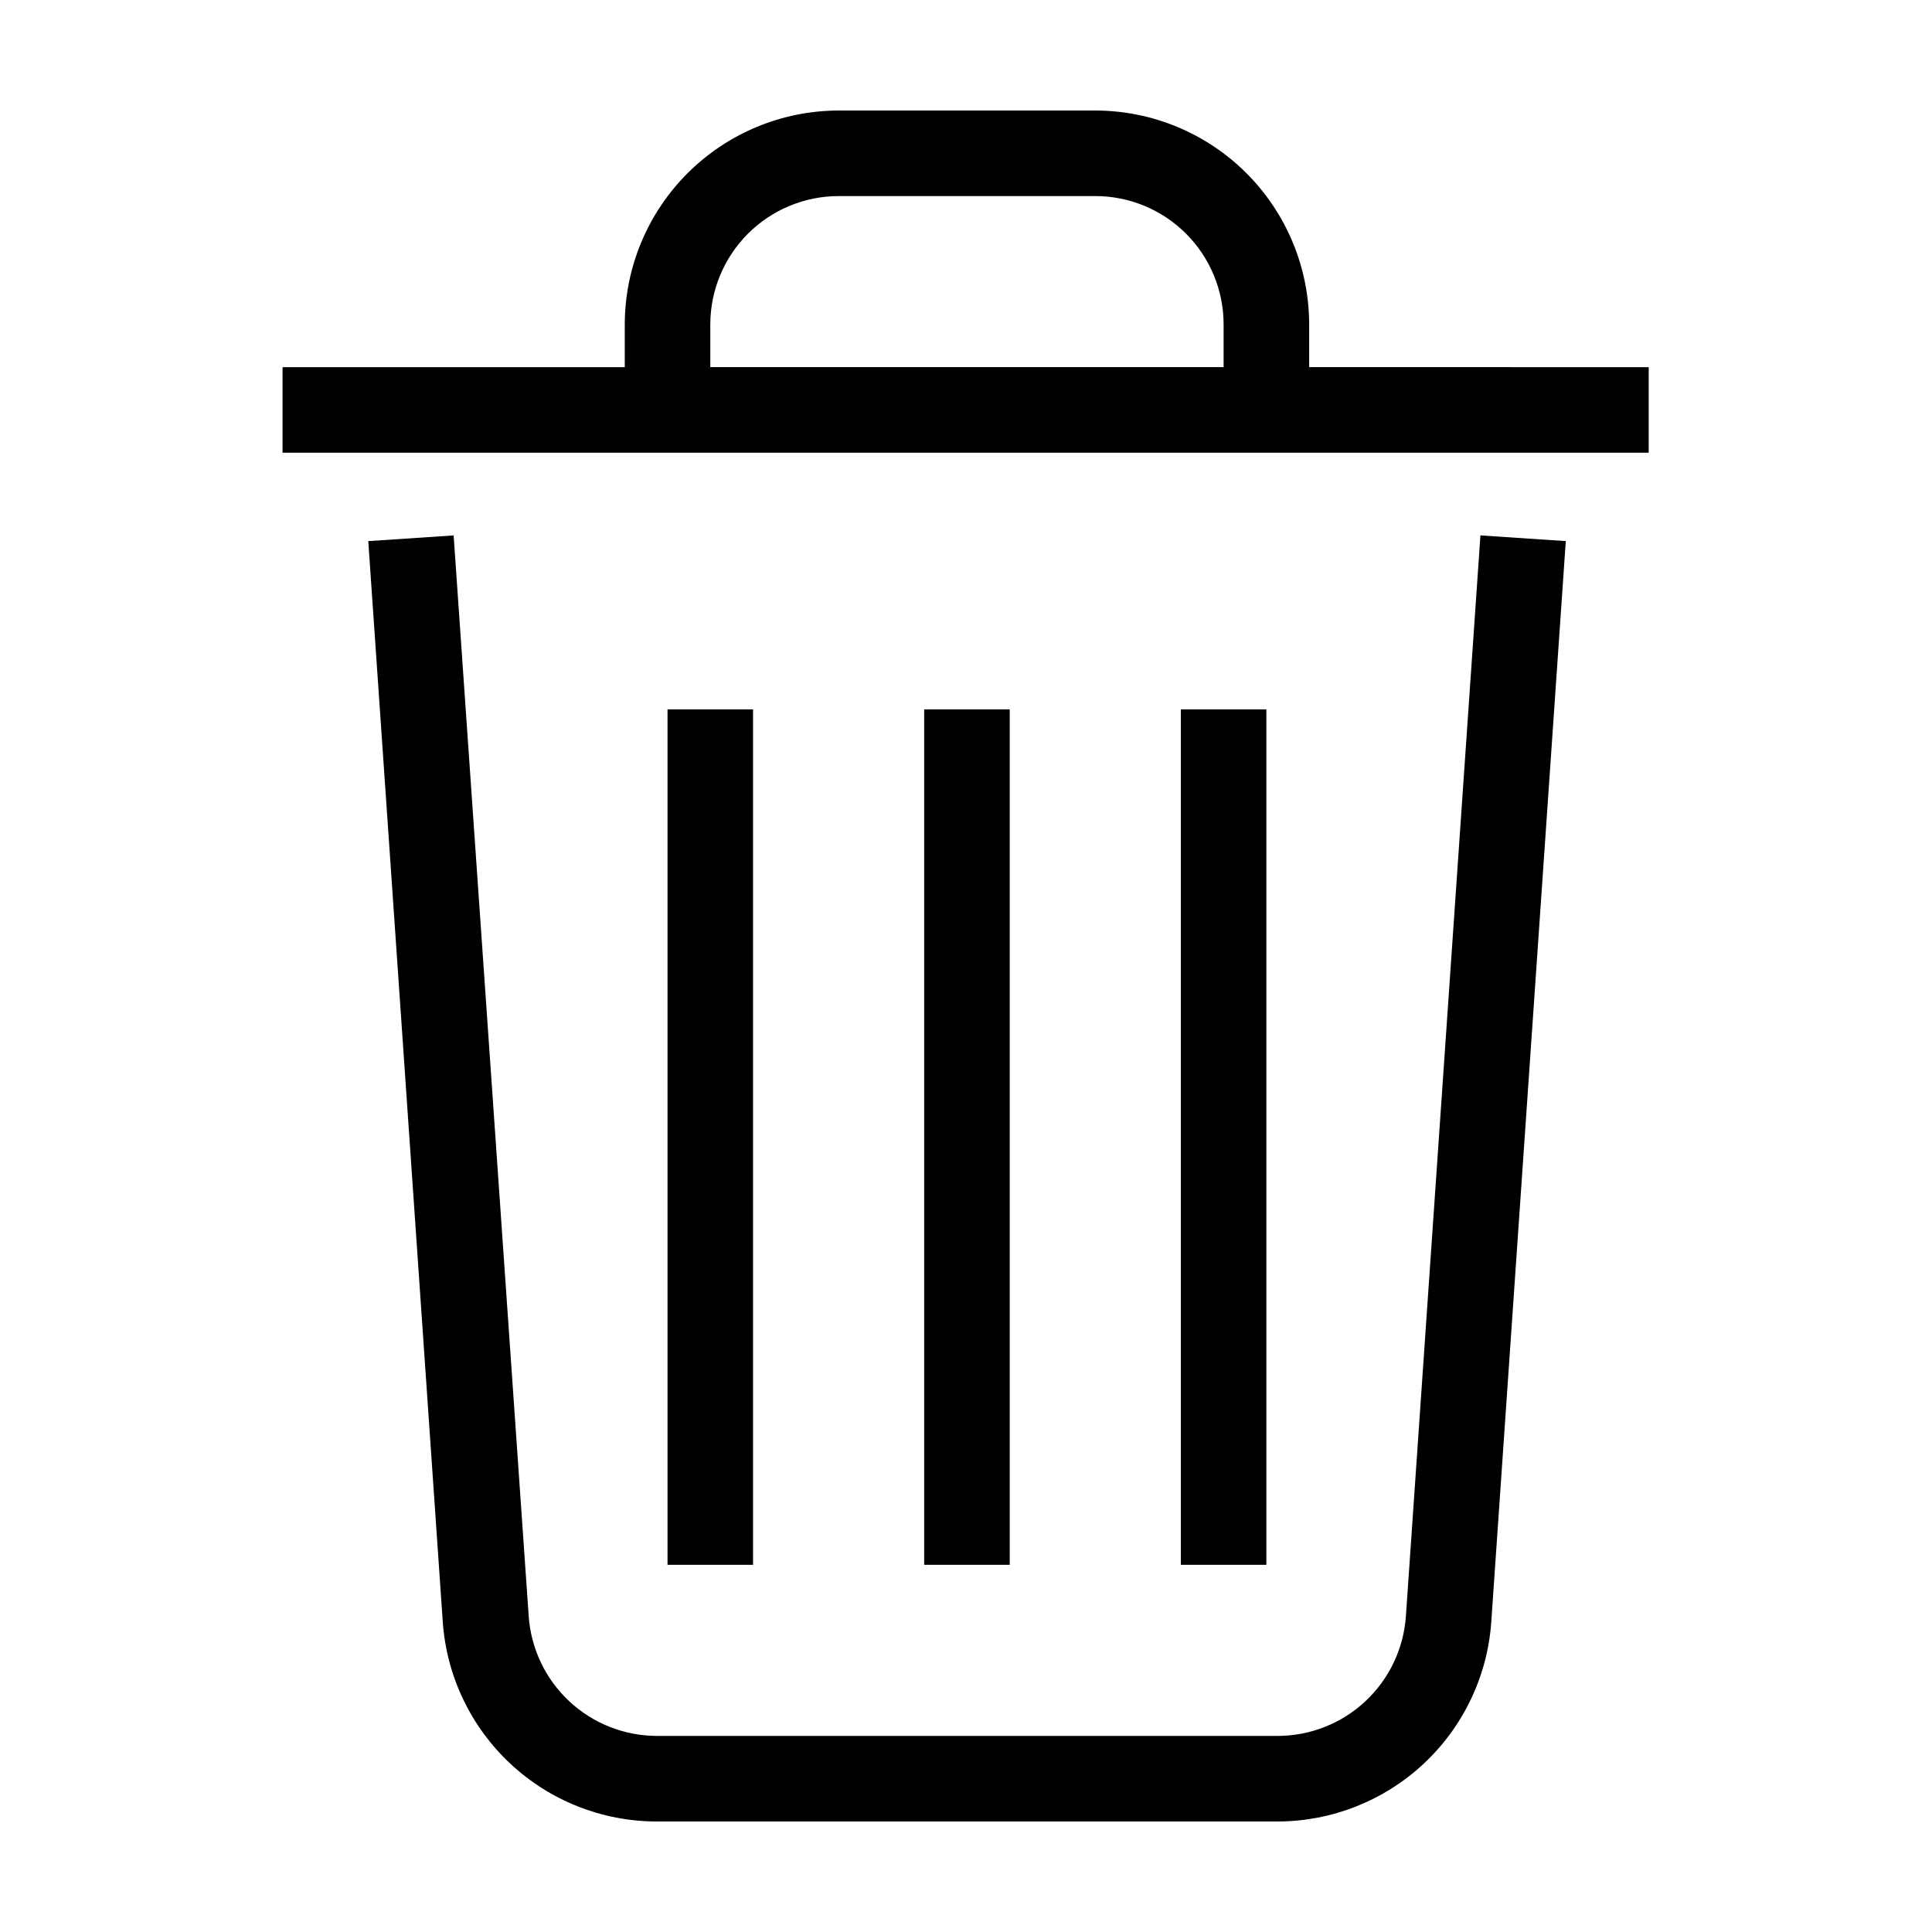 <?xml version="1.0" encoding="UTF-8"?>
<!-- Uploaded to: SVG Repo, www.svgrepo.com, Generator: SVG Repo Mixer Tools -->
<svg fill="#000000" width="800px" height="800px" version="1.1" viewBox="144 144 512 512" xmlns="http://www.w3.org/2000/svg">
 <path d="m490.94 241.3v-11.336c-0.016-15.027-5.992-29.434-16.617-40.062-10.625-10.625-25.035-16.602-40.062-16.613h-68.016c-15.023 0.027-29.422 6.004-40.047 16.629s-16.605 25.023-16.629 40.047v11.336h-90.688v22.672h362.04v-22.672zm-158.7 0-0.004-11.336c0.016-9.012 3.602-17.656 9.977-24.031s15.016-9.961 24.031-9.973h68.016c9.02 0 17.668 3.582 24.047 9.961 6.379 6.375 9.961 15.027 9.961 24.043v11.336zm204.09 44.586 22.621 1.512-19.754 286.52c-1.027 14.316-7.43 27.711-17.926 37.504-10.492 9.793-24.297 15.254-38.648 15.293h-164.7c-14.355-0.039-28.16-5.5-38.652-15.293-10.496-9.793-16.898-23.188-17.926-37.504l-19.75-286.52 22.621-1.512 19.898 286.46c0.613 8.594 4.453 16.641 10.754 22.52 6.297 5.879 14.59 9.152 23.203 9.172h164.55c8.613-0.02 16.906-3.293 23.203-9.172 6.301-5.879 10.141-13.926 10.75-22.52zm-192.76 46.102v226.71h-22.668v-226.71zm136.03 0v226.71h-22.668v-226.71zm-68.016 0v226.71h-22.668v-226.71z"/>
</svg>